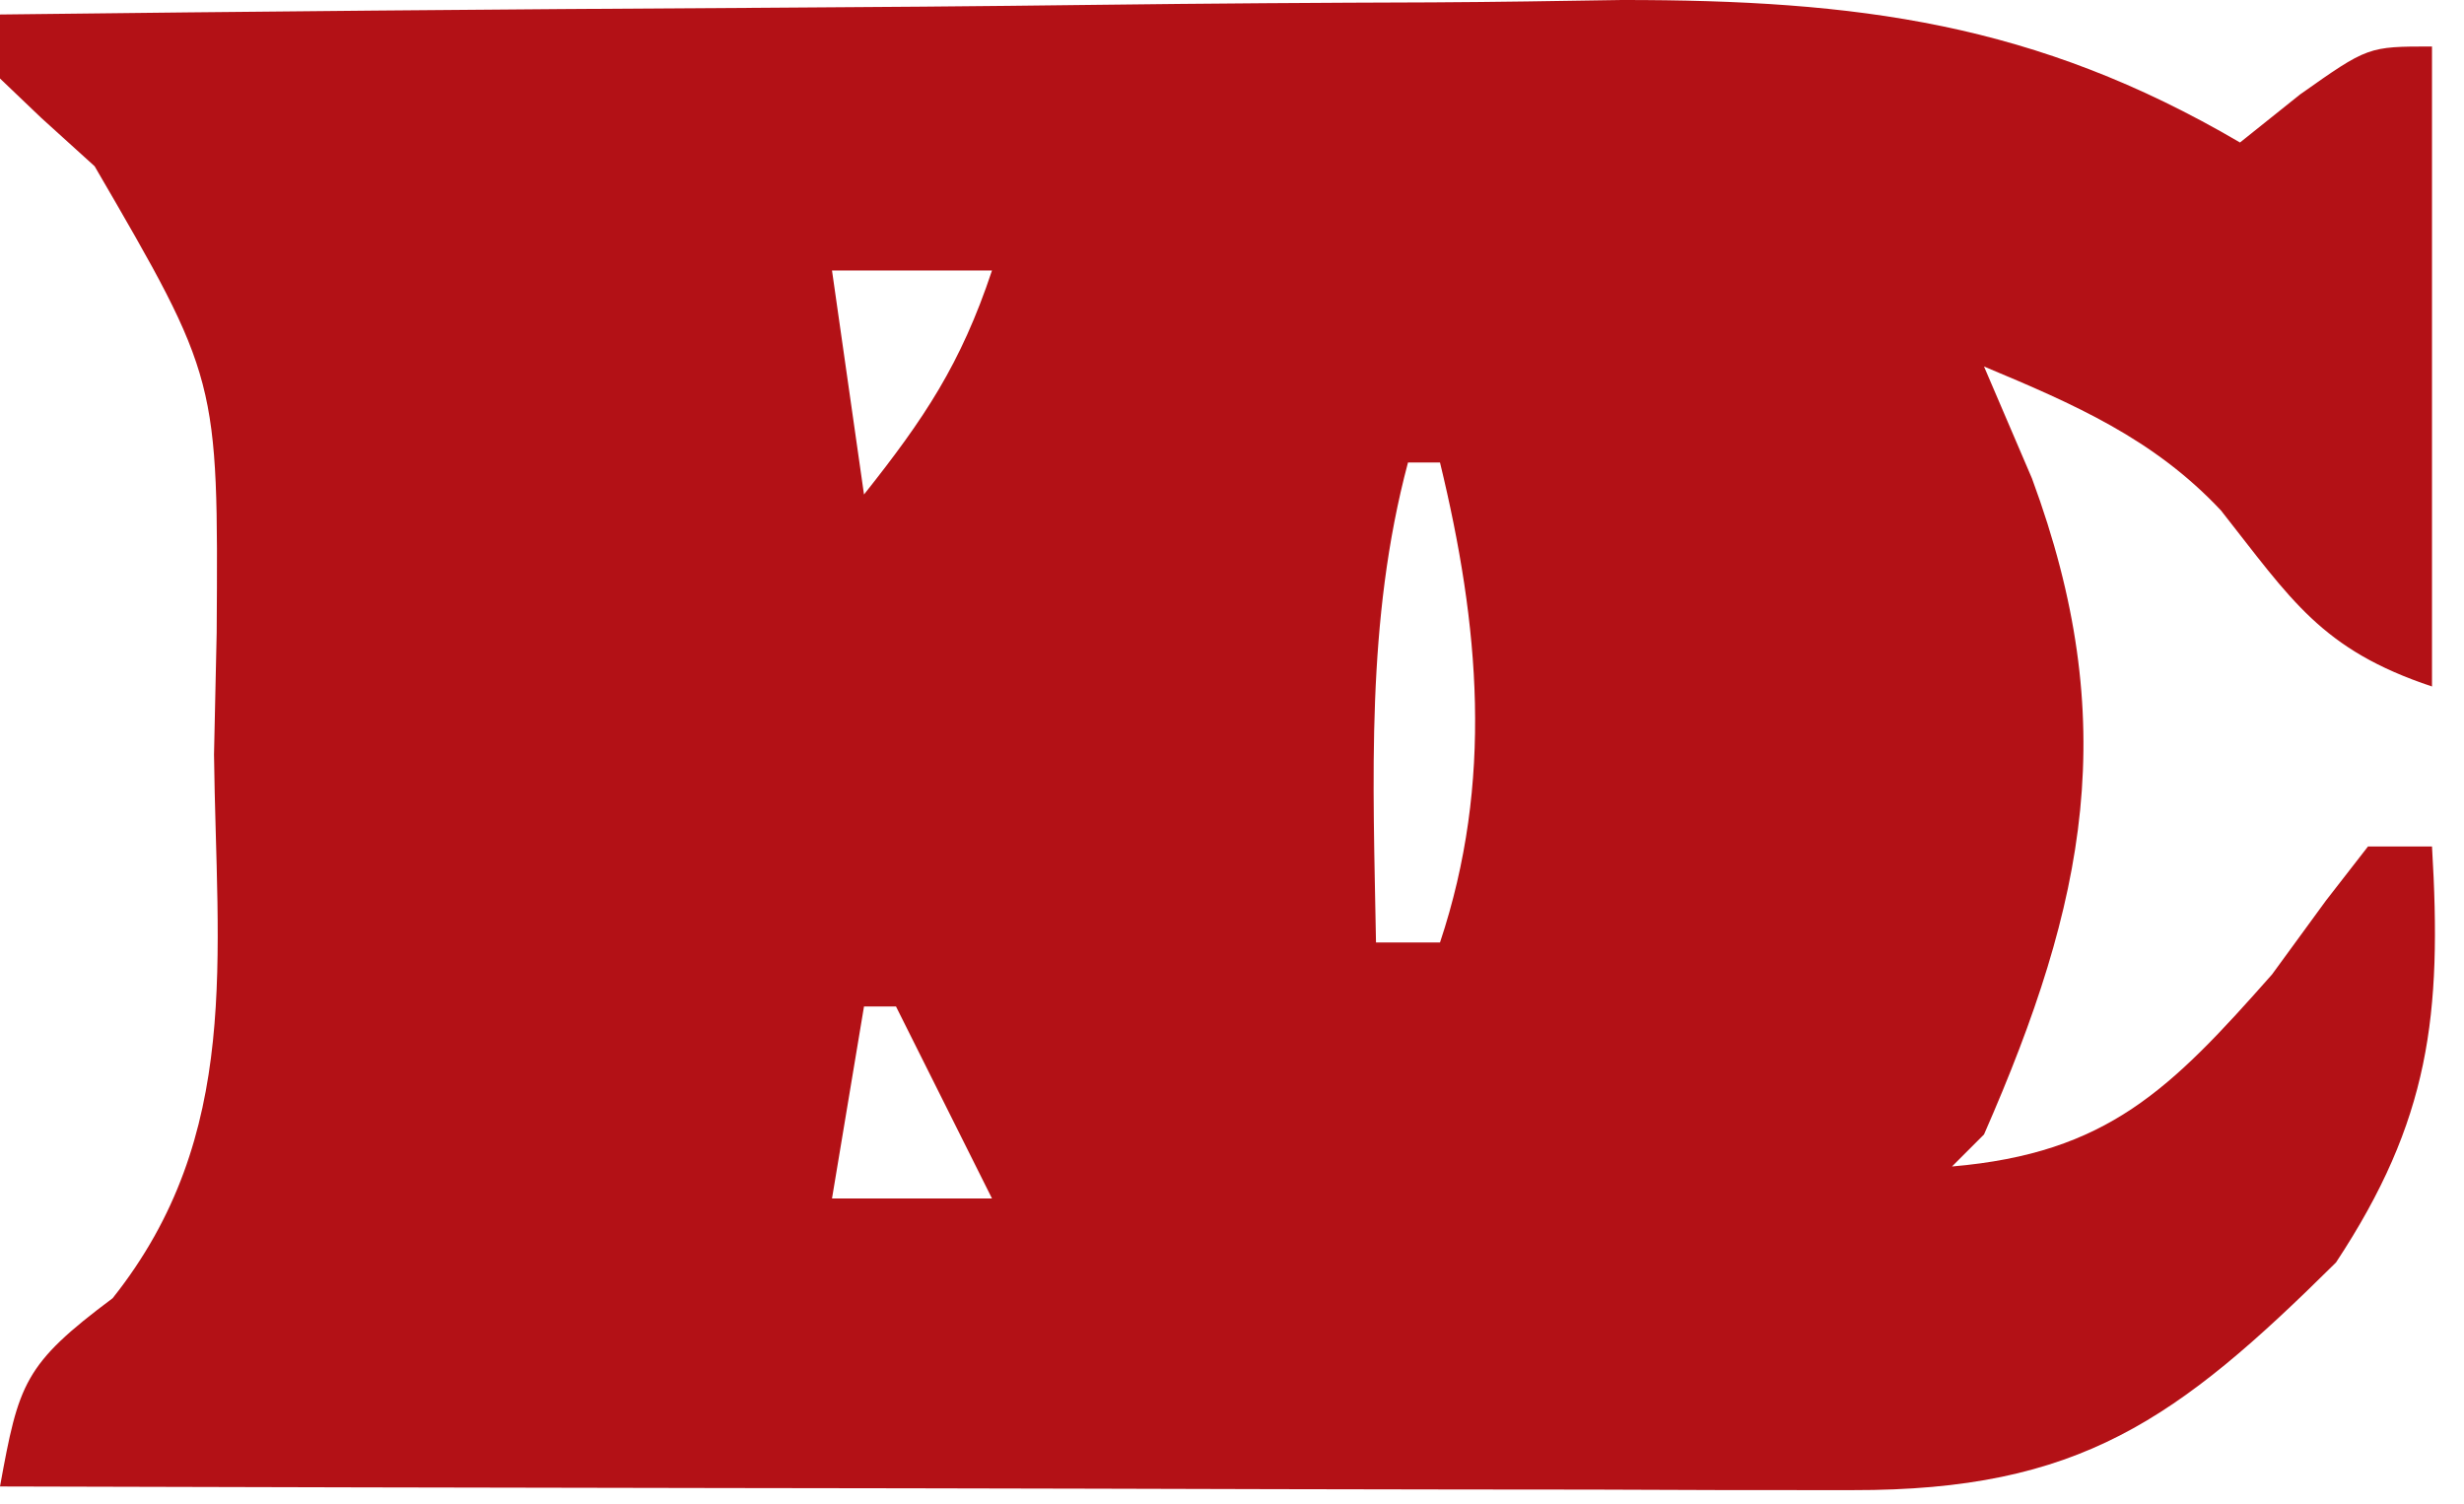 <svg xmlns="http://www.w3.org/2000/svg" width="77" height="47" viewBox="0 0 77 47" fill="none"><path d="M0 0.453C7.798 0.36 15.596 0.289 23.394 0.246C27.016 0.225 30.637 0.197 34.259 0.151C37.76 0.108 41.261 0.084 44.763 0.074C46.735 0.063 48.708 0.032 50.68 3.50831e-06C58.028 -0.002 63.604 0.703 70 4.453C70.619 3.958 71.237 3.463 71.875 2.953C74 1.453 74 1.453 76 1.453C76 8.053 76 14.653 76 21.453C72.534 20.298 71.606 18.742 69.406 15.953C67.297 13.703 64.811 12.63 62 11.453C62.495 12.608 62.99 13.763 63.5 14.953C66.31 22.555 65.201 28.155 62 35.453C61.67 35.783 61.34 36.113 61 36.453C65.864 36.036 67.829 34.041 71 30.453C71.557 29.69 72.114 28.927 72.688 28.141C73.121 27.584 73.554 27.027 74 26.453C74.66 26.453 75.32 26.453 76 26.453C76.317 31.727 75.929 35.012 73 39.453C68.037 44.37 64.985 46.581 57.898 46.567C56.617 46.567 55.336 46.567 54.016 46.566C52.612 46.561 51.208 46.556 49.805 46.551C48.373 46.549 46.941 46.548 45.509 46.547C41.737 46.543 37.966 46.533 34.195 46.522C30.347 46.512 26.5 46.507 22.652 46.502C15.101 46.491 7.551 46.474 0 46.453C0.587 43.226 0.747 42.642 3.52 40.57C7.579 35.468 6.762 29.898 6.688 23.578C6.715 22.324 6.743 21.07 6.771 19.777C6.822 11.84 6.822 11.84 2.957 5.195C2.406 4.696 1.856 4.197 1.288 3.683C0.651 3.074 0.651 3.074 0 2.453C0 1.793 0 1.133 0 0.453ZM26 8.453C26.33 10.763 26.66 13.073 27 15.453C28.892 13.068 30.024 11.381 31 8.453C29.35 8.453 27.7 8.453 26 8.453ZM44 14.453C42.677 19.414 42.911 24.364 43 29.453C43.66 29.453 44.32 29.453 45 29.453C46.675 24.429 46.236 19.552 45 14.453C44.67 14.453 44.34 14.453 44 14.453ZM26 15.453C27 19.453 27 19.453 27 19.453L26 15.453ZM26 27.453C27 31.453 27 31.453 27 31.453L26 27.453ZM27 31.453C26.67 33.433 26.34 35.413 26 37.453C27.65 37.453 29.3 37.453 31 37.453C30.01 35.473 29.02 33.493 28 31.453C27.67 31.453 27.34 31.453 27 31.453Z" fill="#B31116"></path></svg>